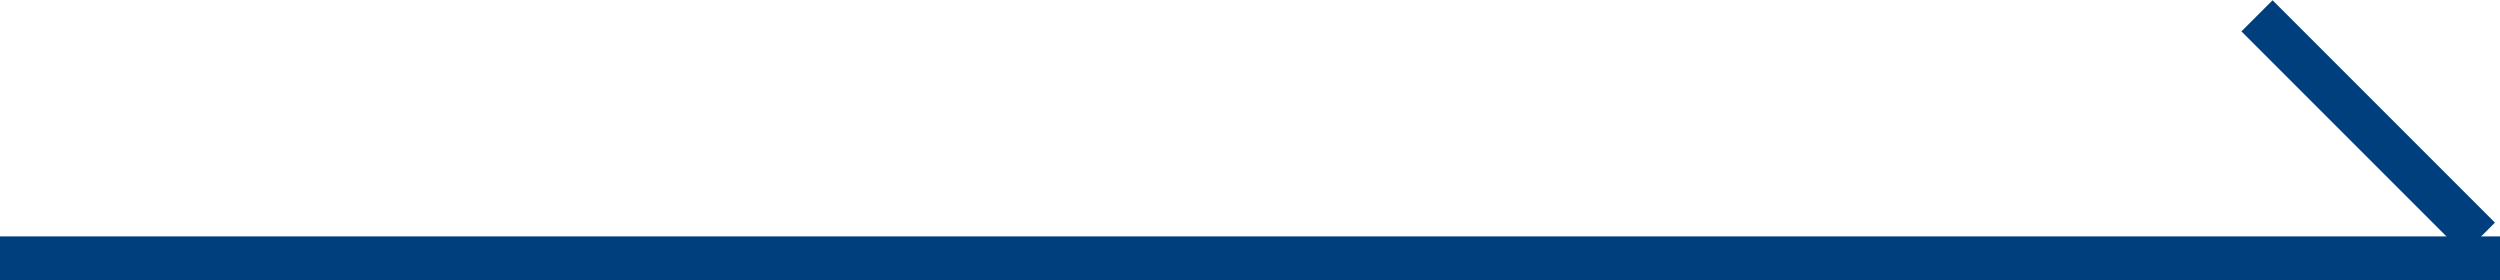 <?xml version="1.0" encoding="utf-8"?>
<!-- Generator: Adobe Illustrator 16.0.0, SVG Export Plug-In . SVG Version: 6.00 Build 0)  -->
<!DOCTYPE svg PUBLIC "-//W3C//DTD SVG 1.1//EN" "http://www.w3.org/Graphics/SVG/1.1/DTD/svg11.dtd">
<svg version="1.1" id="レイヤー_1" xmlns="http://www.w3.org/2000/svg" xmlns:xlink="http://www.w3.org/1999/xlink" x="0px"
	 y="0px" width="57px" height="6.39px" viewBox="0 0 57 6.39" enable-background="new 0 0 57 6.39" xml:space="preserve">
<g>
	<rect y="5.39" fill-rule="evenodd" clip-rule="evenodd" fill="#003F7D" width="57" height="1"/>
	
		<rect x="53.498" y="-0.695" transform="matrix(0.707 -0.707 0.707 0.707 13.773 39.03)" fill-rule="evenodd" clip-rule="evenodd" fill="#003F7D" width="1.004" height="7.171"/>
</g>
</svg>
